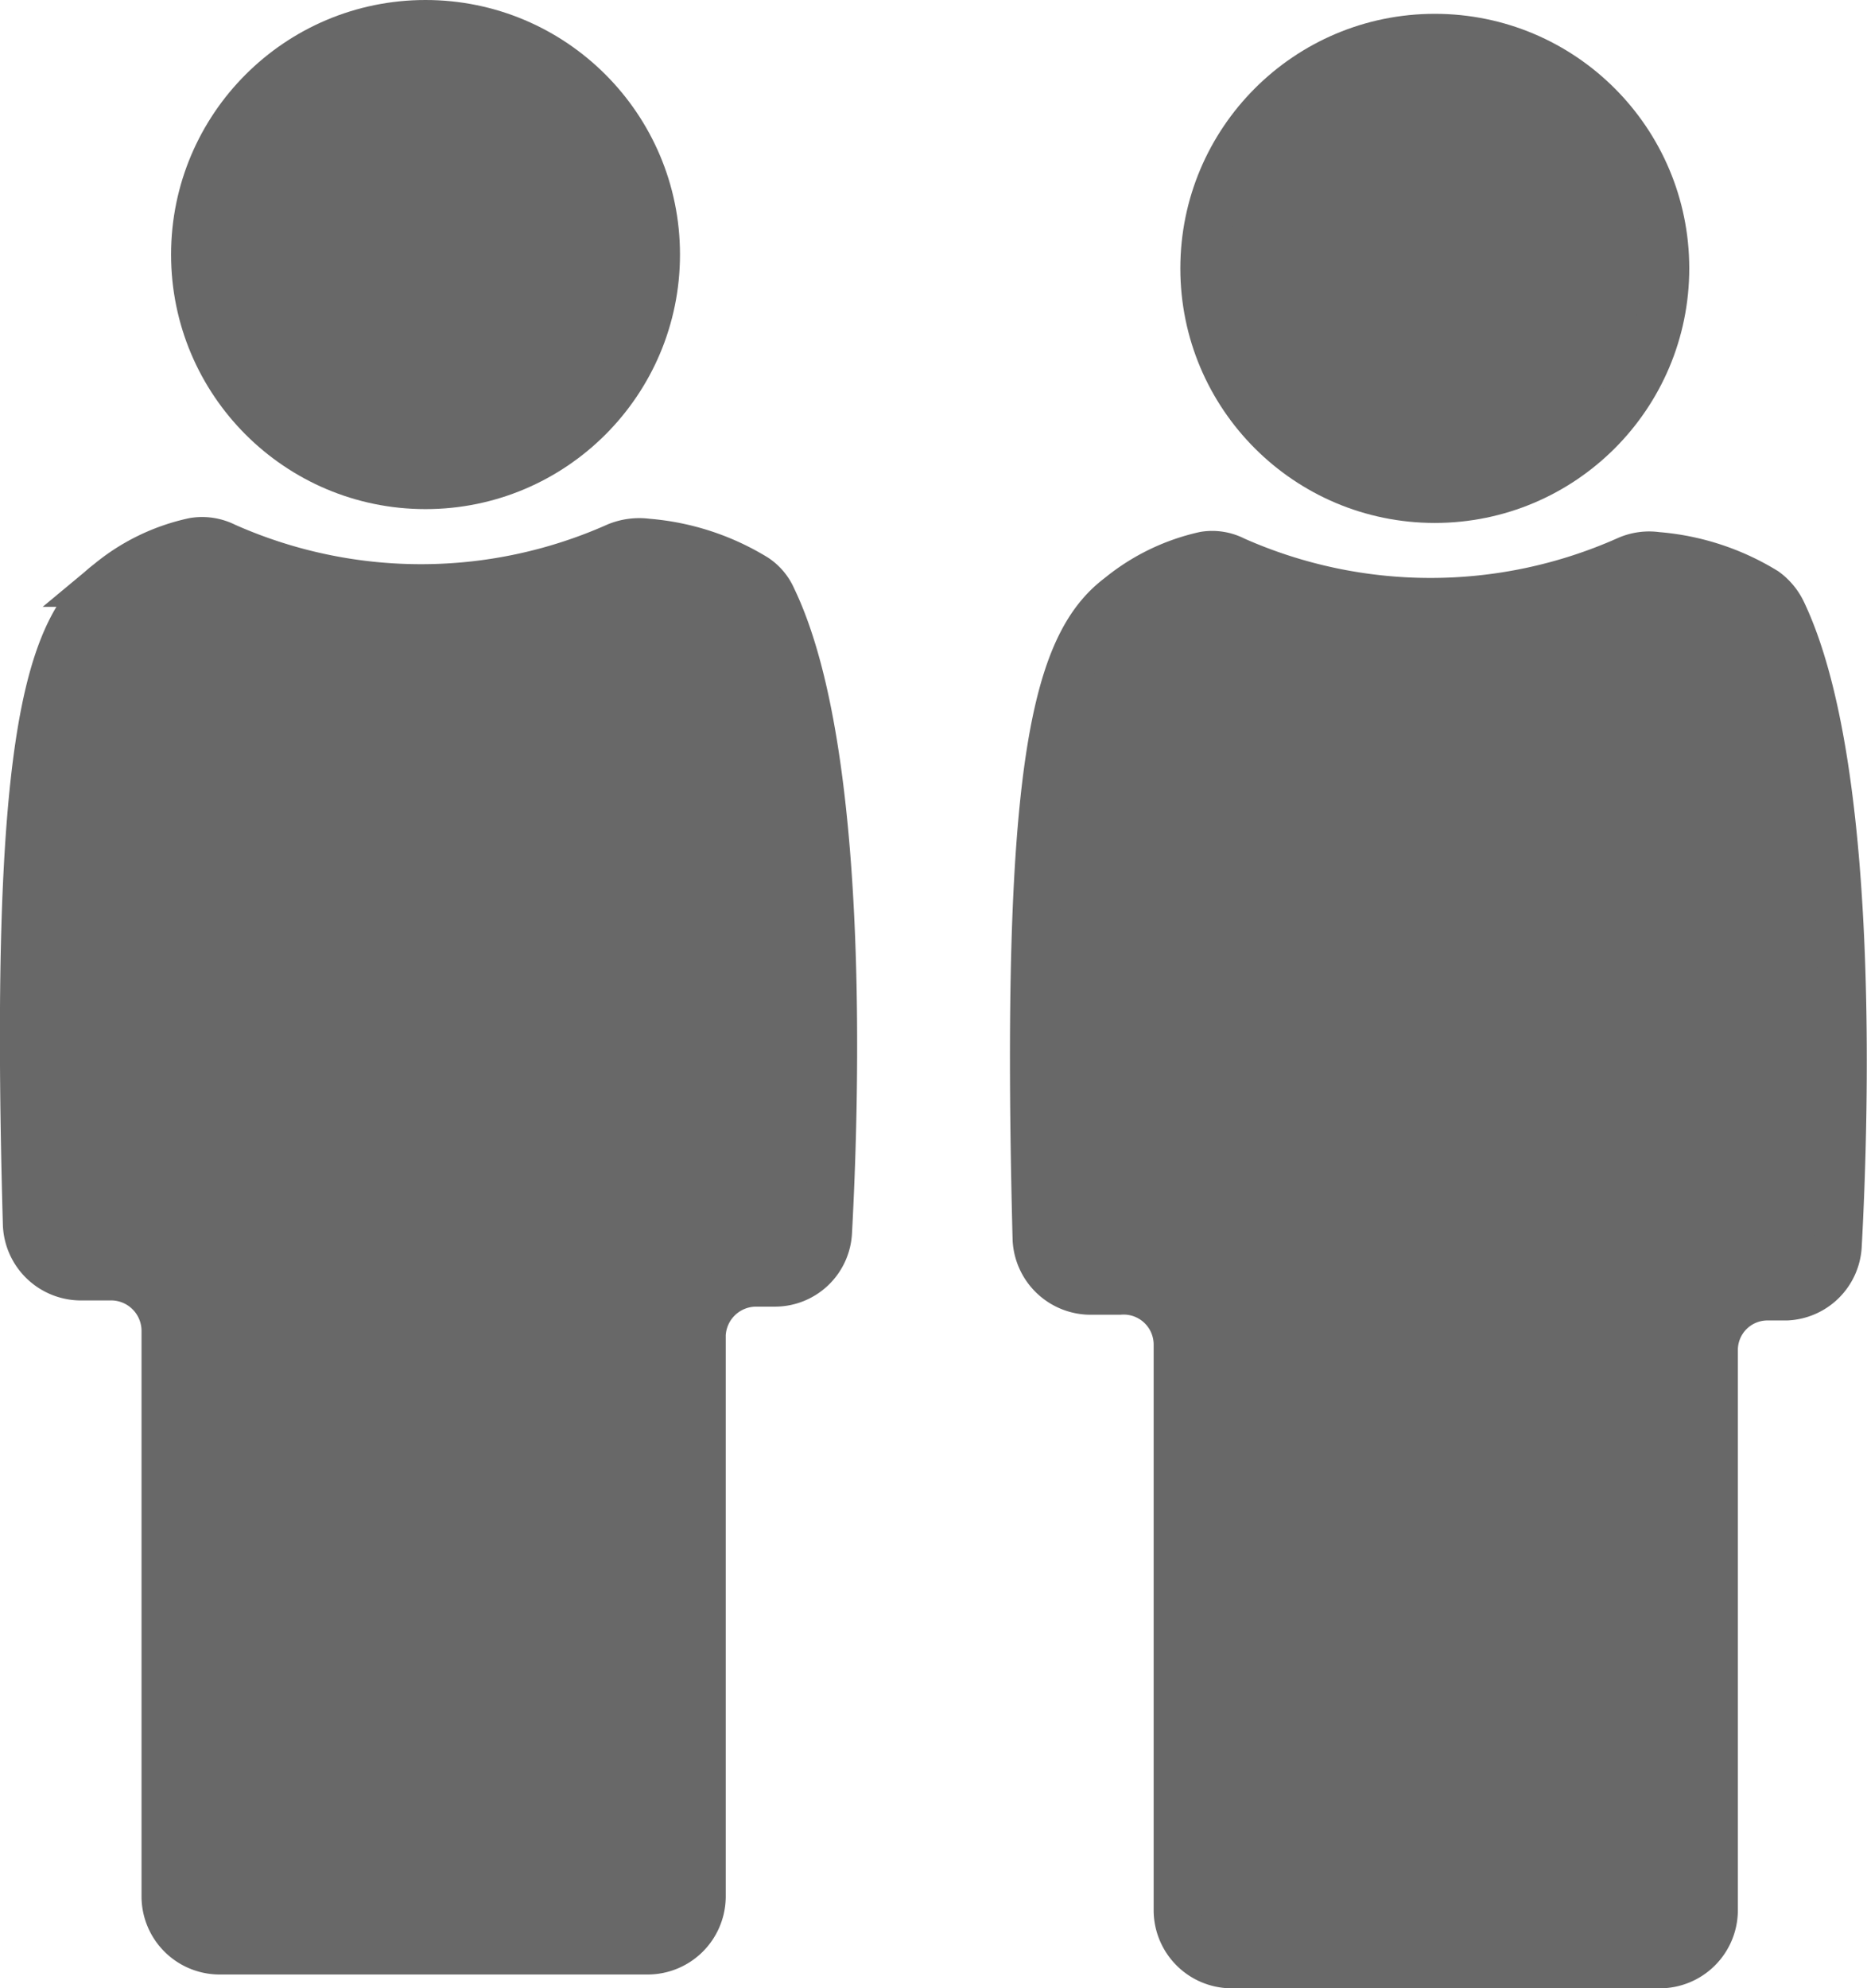 <svg id="レイヤー_1" data-name="レイヤー 1" xmlns="http://www.w3.org/2000/svg" viewBox="0 0 39.18 41.71"><defs><style>.cls-1{fill:#686868;stroke:#686868;stroke-miterlimit:10;}</style></defs><circle class="cls-1" cx="8.93" cy="5.34" r="4.84"/><path class="cls-1" d="M10.23,15.46a10.11,10.11,0,0,0,8.23,0,1.24,1.24,0,0,1,.63-.08,5.12,5.12,0,0,1,2.27.74,1,1,0,0,1,.36.43c1.55,3.21,1.32,10.55,1.17,13.3a1.12,1.12,0,0,1-1.13,1.06h-.39A1.14,1.14,0,0,0,20.24,32V43.79a1.14,1.14,0,0,1-1.13,1.13h-9a1.14,1.14,0,0,1-1.13-1.13V31.91A1.14,1.14,0,0,0,7.8,30.78H7.2a1.14,1.14,0,0,1-1.13-1.1c-.28-9.91.41-12.46,1.72-13.45a4.17,4.17,0,0,1,1.79-.87A1.06,1.06,0,0,1,10.23,15.46Z" transform="translate(-5.51 -4)"/><circle class="cls-1" cx="30.11" cy="5.63" r="4.84"/><path class="cls-1" d="M31.41,15.75a10.15,10.15,0,0,0,8.24,0,1.13,1.13,0,0,1,.63-.09,5.12,5.12,0,0,1,2.27.74,1.17,1.17,0,0,1,.36.43c1.54,3.22,1.32,10.55,1.17,13.3A1.13,1.13,0,0,1,43,31.2h-.39a1.12,1.12,0,0,0-1.13,1.13V44.08a1.14,1.14,0,0,1-1.13,1.13h-9a1.14,1.14,0,0,1-1.13-1.13V32.21A1.13,1.13,0,0,0,29,31.08h-.6A1.14,1.14,0,0,1,27.26,30C27,20.06,27.67,17.52,29,16.52a4.29,4.29,0,0,1,1.79-.87A1,1,0,0,1,31.41,15.75Z" transform="translate(-5.51 -4)"/></svg>